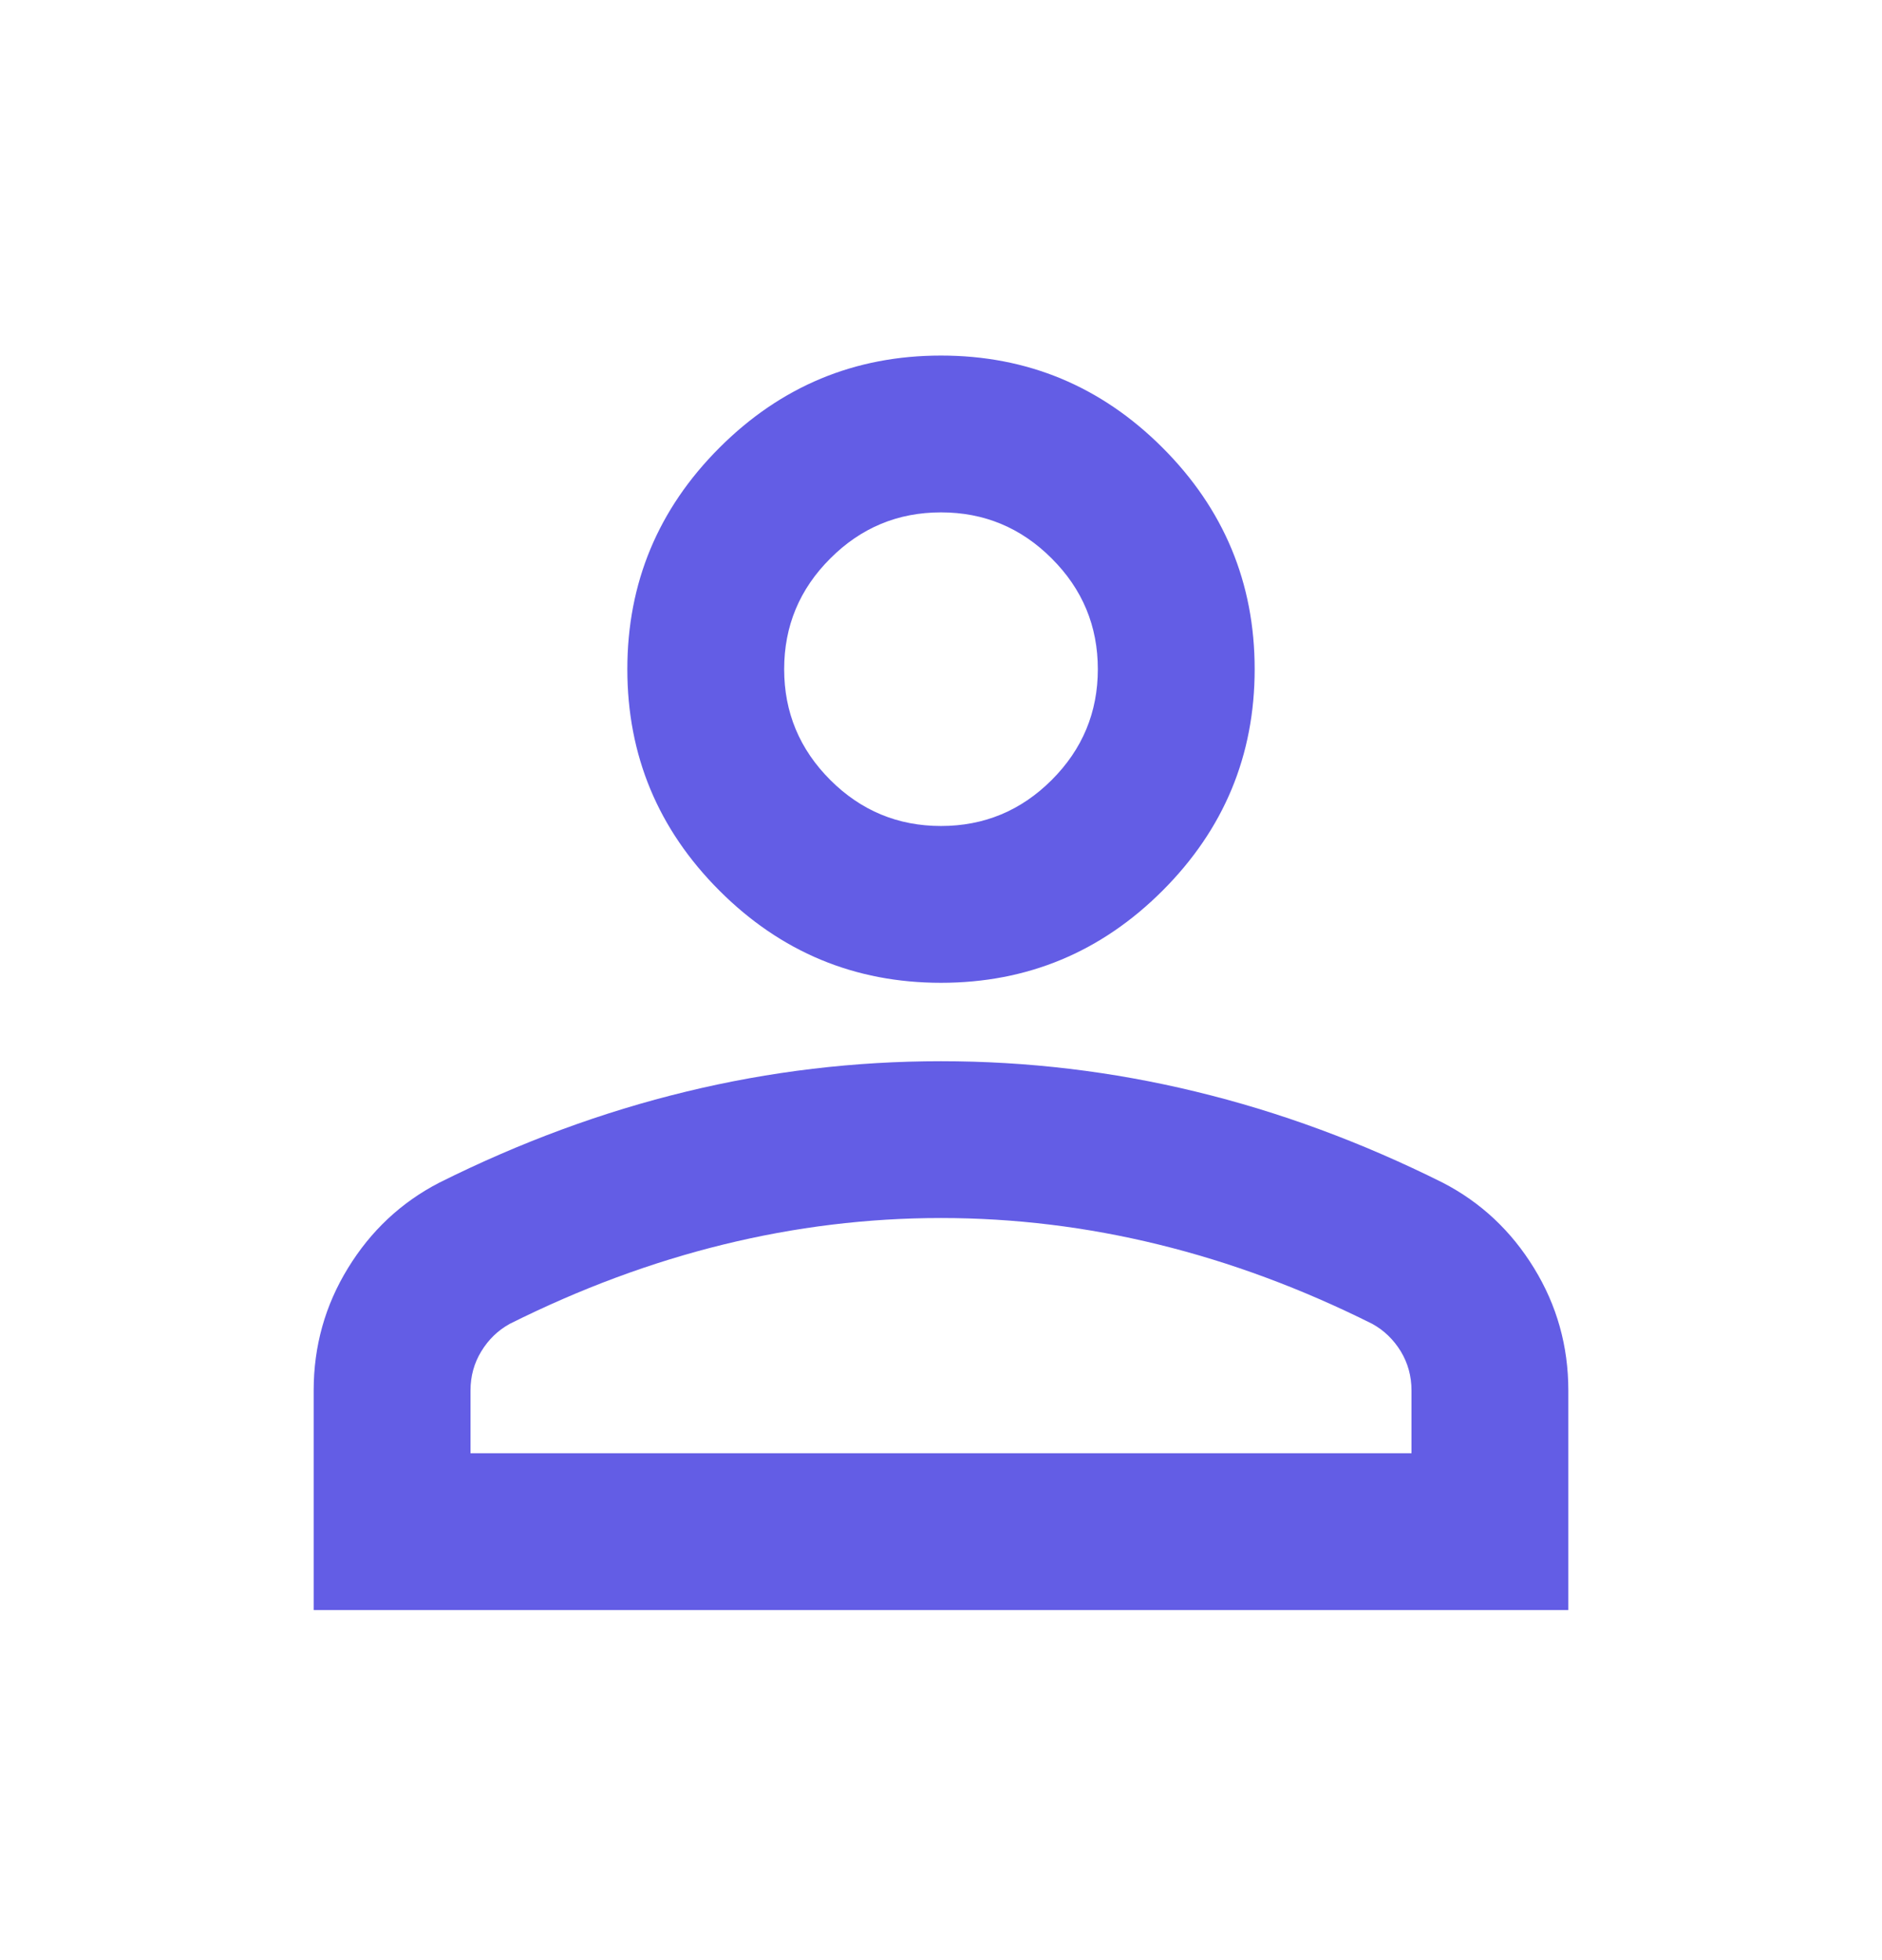 <svg width="24" height="25" viewBox="0 0 24 25" fill="none" xmlns="http://www.w3.org/2000/svg">
<mask id="mask0_1_1195" style="mask-type:alpha" maskUnits="userSpaceOnUse" x="0" y="0" width="24" height="25">
<rect y="0.535" width="24" height="24" fill="#D9D9D9"/>
</mask>
<g mask="url(#mask0_1_1195)">
<path d="M12 12.535C10.9 12.535 9.958 12.143 9.175 11.36C8.392 10.577 8 9.635 8 8.535C8 7.435 8.392 6.493 9.175 5.71C9.958 4.927 10.9 4.535 12 4.535C13.1 4.535 14.042 4.927 14.825 5.71C15.608 6.493 16 7.435 16 8.535C16 9.635 15.608 10.577 14.825 11.36C14.042 12.143 13.1 12.535 12 12.535ZM4 20.535V17.735C4 17.169 4.146 16.648 4.438 16.173C4.729 15.698 5.117 15.335 5.6 15.085C6.633 14.569 7.683 14.181 8.75 13.923C9.817 13.664 10.9 13.535 12 13.535C13.1 13.535 14.183 13.664 15.25 13.923C16.317 14.181 17.367 14.569 18.4 15.085C18.883 15.335 19.271 15.698 19.562 16.173C19.854 16.648 20 17.169 20 17.735V20.535H4ZM6 18.535H18V17.735C18 17.552 17.954 17.385 17.863 17.235C17.771 17.085 17.65 16.968 17.5 16.885C16.6 16.435 15.692 16.098 14.775 15.873C13.858 15.648 12.933 15.535 12 15.535C11.067 15.535 10.142 15.648 9.225 15.873C8.308 16.098 7.4 16.435 6.5 16.885C6.35 16.968 6.229 17.085 6.138 17.235C6.046 17.385 6 17.552 6 17.735V18.535ZM12 10.535C12.55 10.535 13.021 10.339 13.412 9.948C13.804 9.556 14 9.085 14 8.535C14 7.985 13.804 7.514 13.412 7.123C13.021 6.731 12.55 6.535 12 6.535C11.45 6.535 10.979 6.731 10.588 7.123C10.196 7.514 10 7.985 10 8.535C10 9.085 10.196 9.556 10.588 9.948C10.979 10.339 11.45 10.535 12 10.535Z" fill="#635DE5"/>
</g>
</svg>
